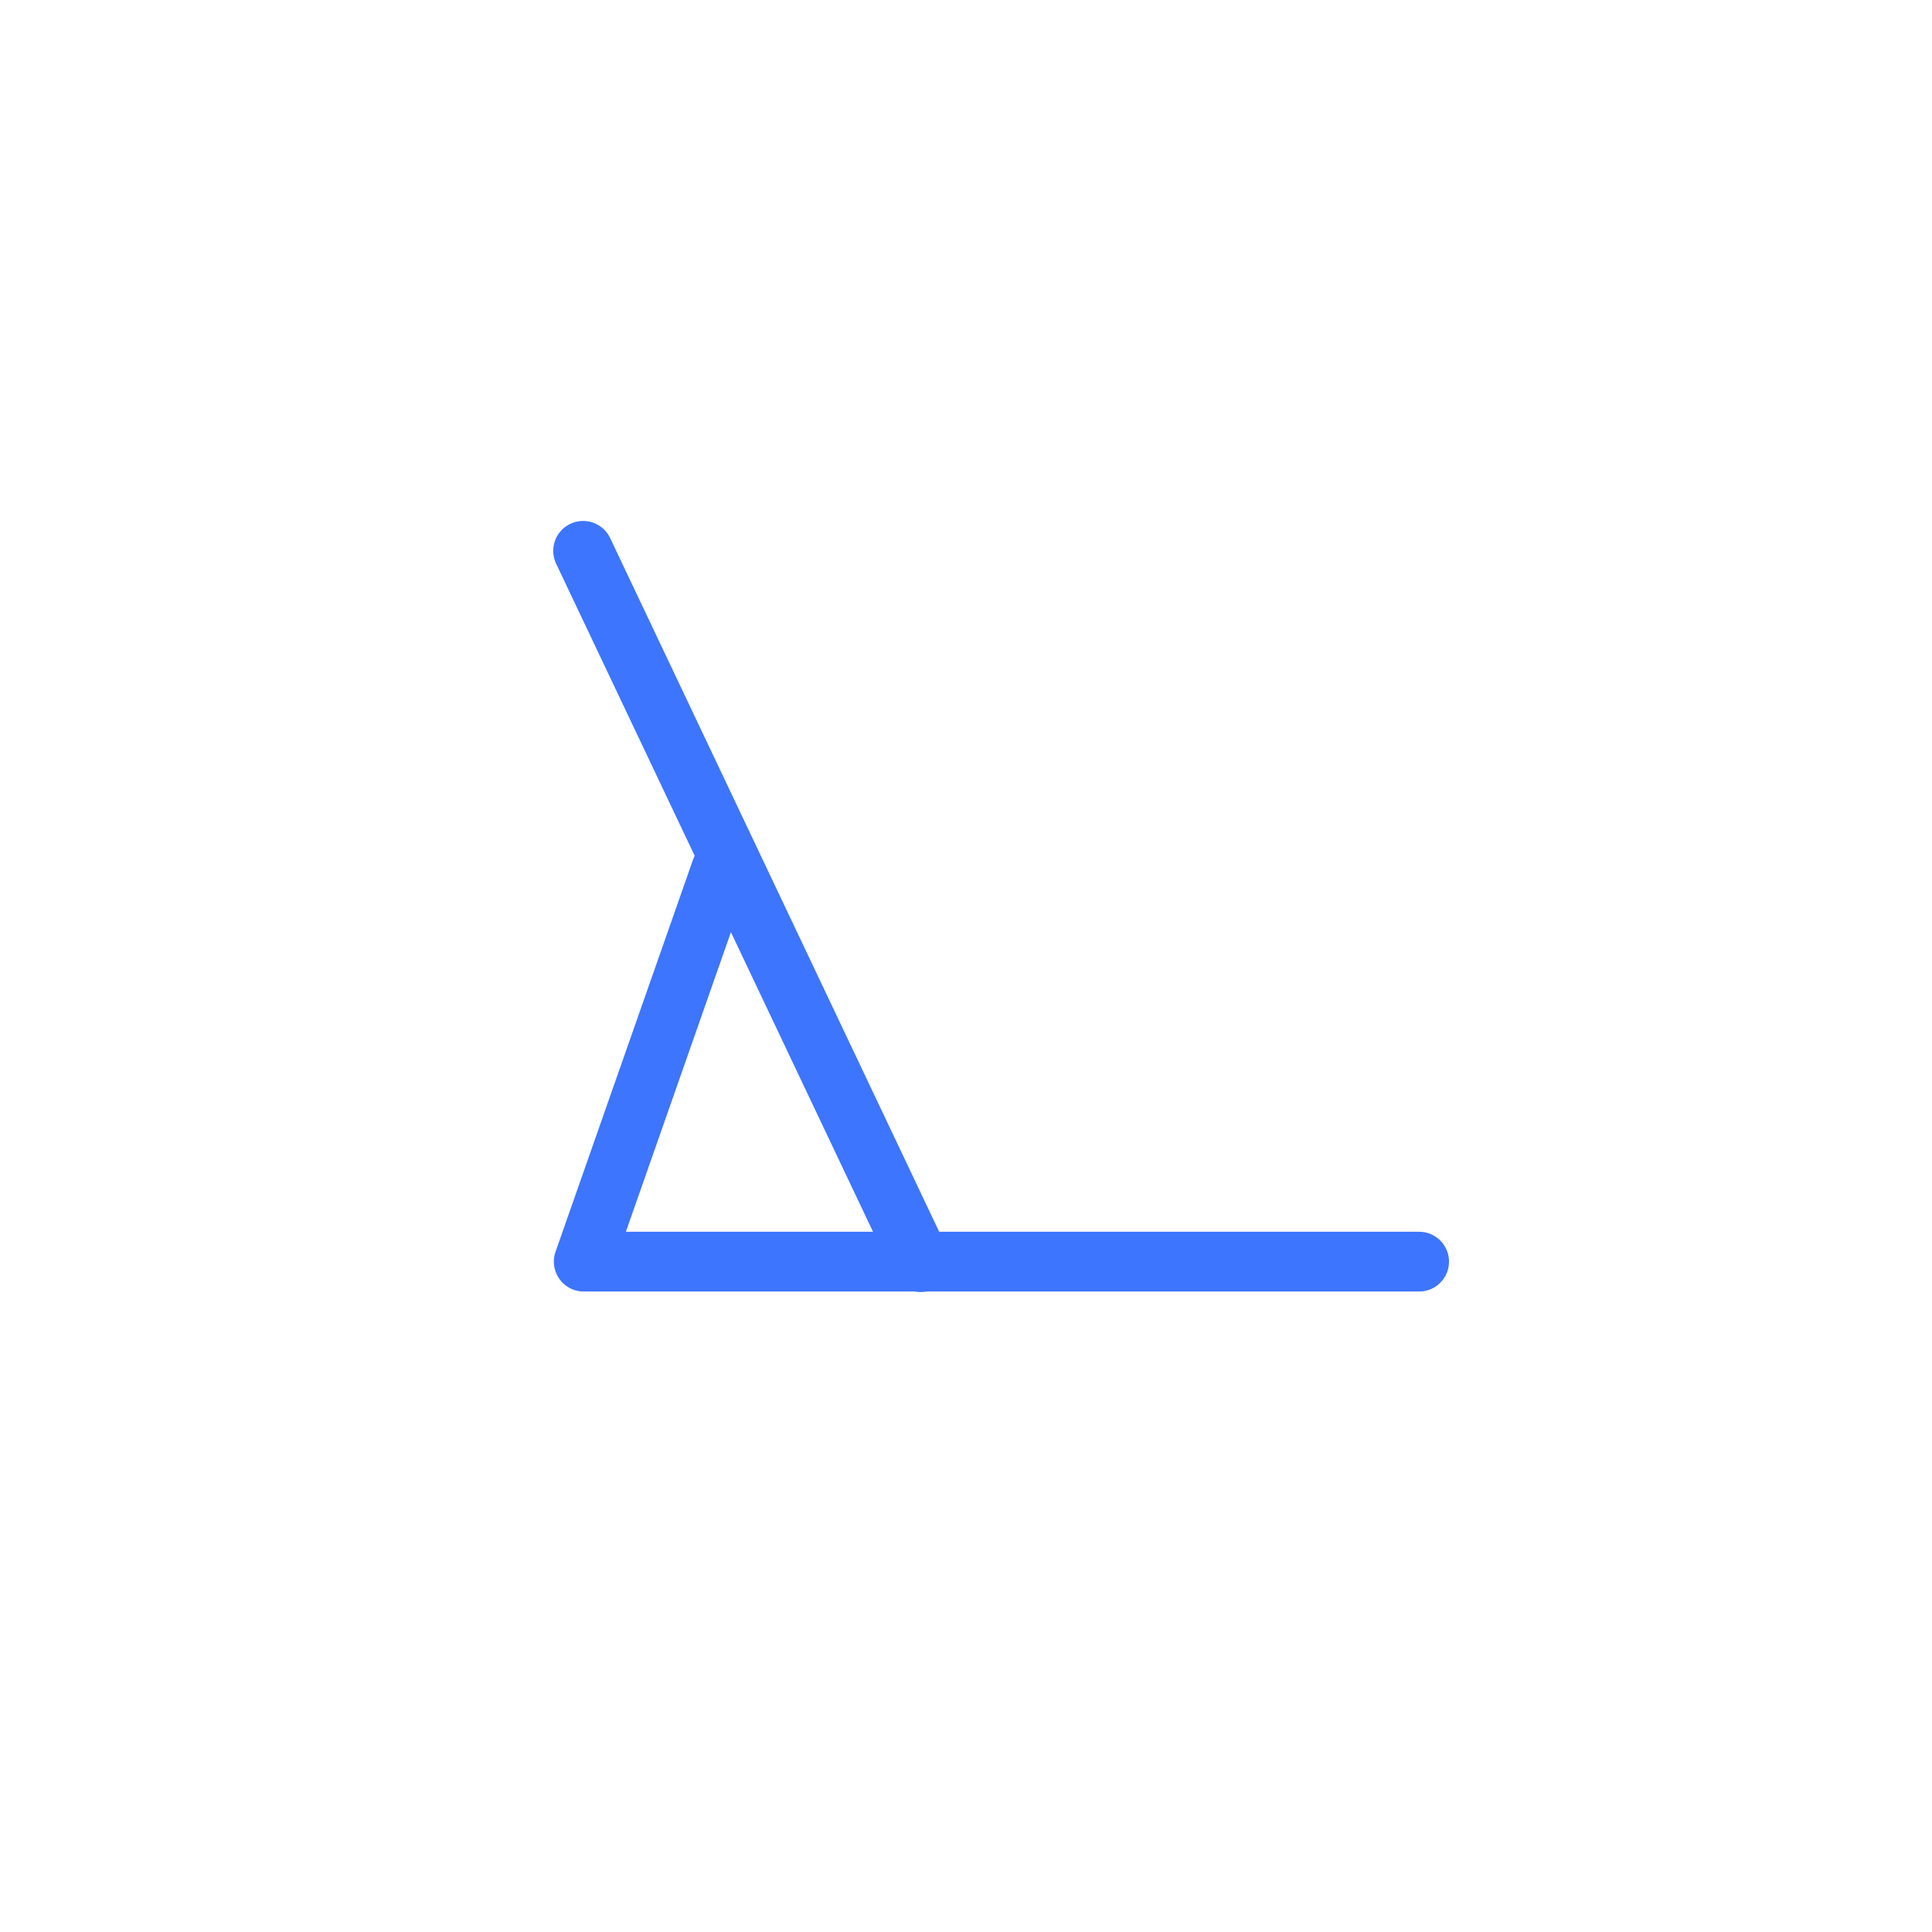 <svg xmlns="http://www.w3.org/2000/svg" xmlns:xlink="http://www.w3.org/1999/xlink" width="97" height="97" viewBox="0 0 97 97">
  <defs>
    <filter id="矩形_18402" x="0" y="0" width="97" height="97" filterUnits="userSpaceOnUse">
      <feOffset dy="3" input="SourceAlpha"/>
      <feGaussianBlur stdDeviation="5" result="blur"/>
      <feFlood flood-opacity="0.098"/>
      <feComposite operator="in" in2="blur"/>
      <feComposite in="SourceGraphic"/>
    </filter>
  </defs>
  <g id="组_55648" data-name="组 55648" transform="translate(-421 -9783)">
    <g id="组_55578" data-name="组 55578" transform="translate(37 -426)">
      <g transform="matrix(1, 0, 0, 1, 384, 10209)" filter="url(#矩形_18402)">
        <rect id="矩形_18402-2" data-name="矩形 18402" width="67" height="67" rx="10" transform="translate(15 12)" fill="#fff"/>
      </g>
      <path id="路径_24595" data-name="路径 24595" d="M0,0,20.582,33.719" transform="matrix(0.995, 0.105, -0.105, 0.995, 413.277, 10236.656)" fill="none" stroke="#3d75ff" stroke-linecap="round" stroke-width="3"/>
      <path id="路径_24596" data-name="路径 24596" d="M3865.3,10728.648h-41.942l6.9-19.678" transform="translate(-3410.05 -456.305)" fill="none" stroke="#3d75ff" stroke-linecap="round" stroke-linejoin="round" stroke-width="3"/>
    </g>
  </g>
</svg>
